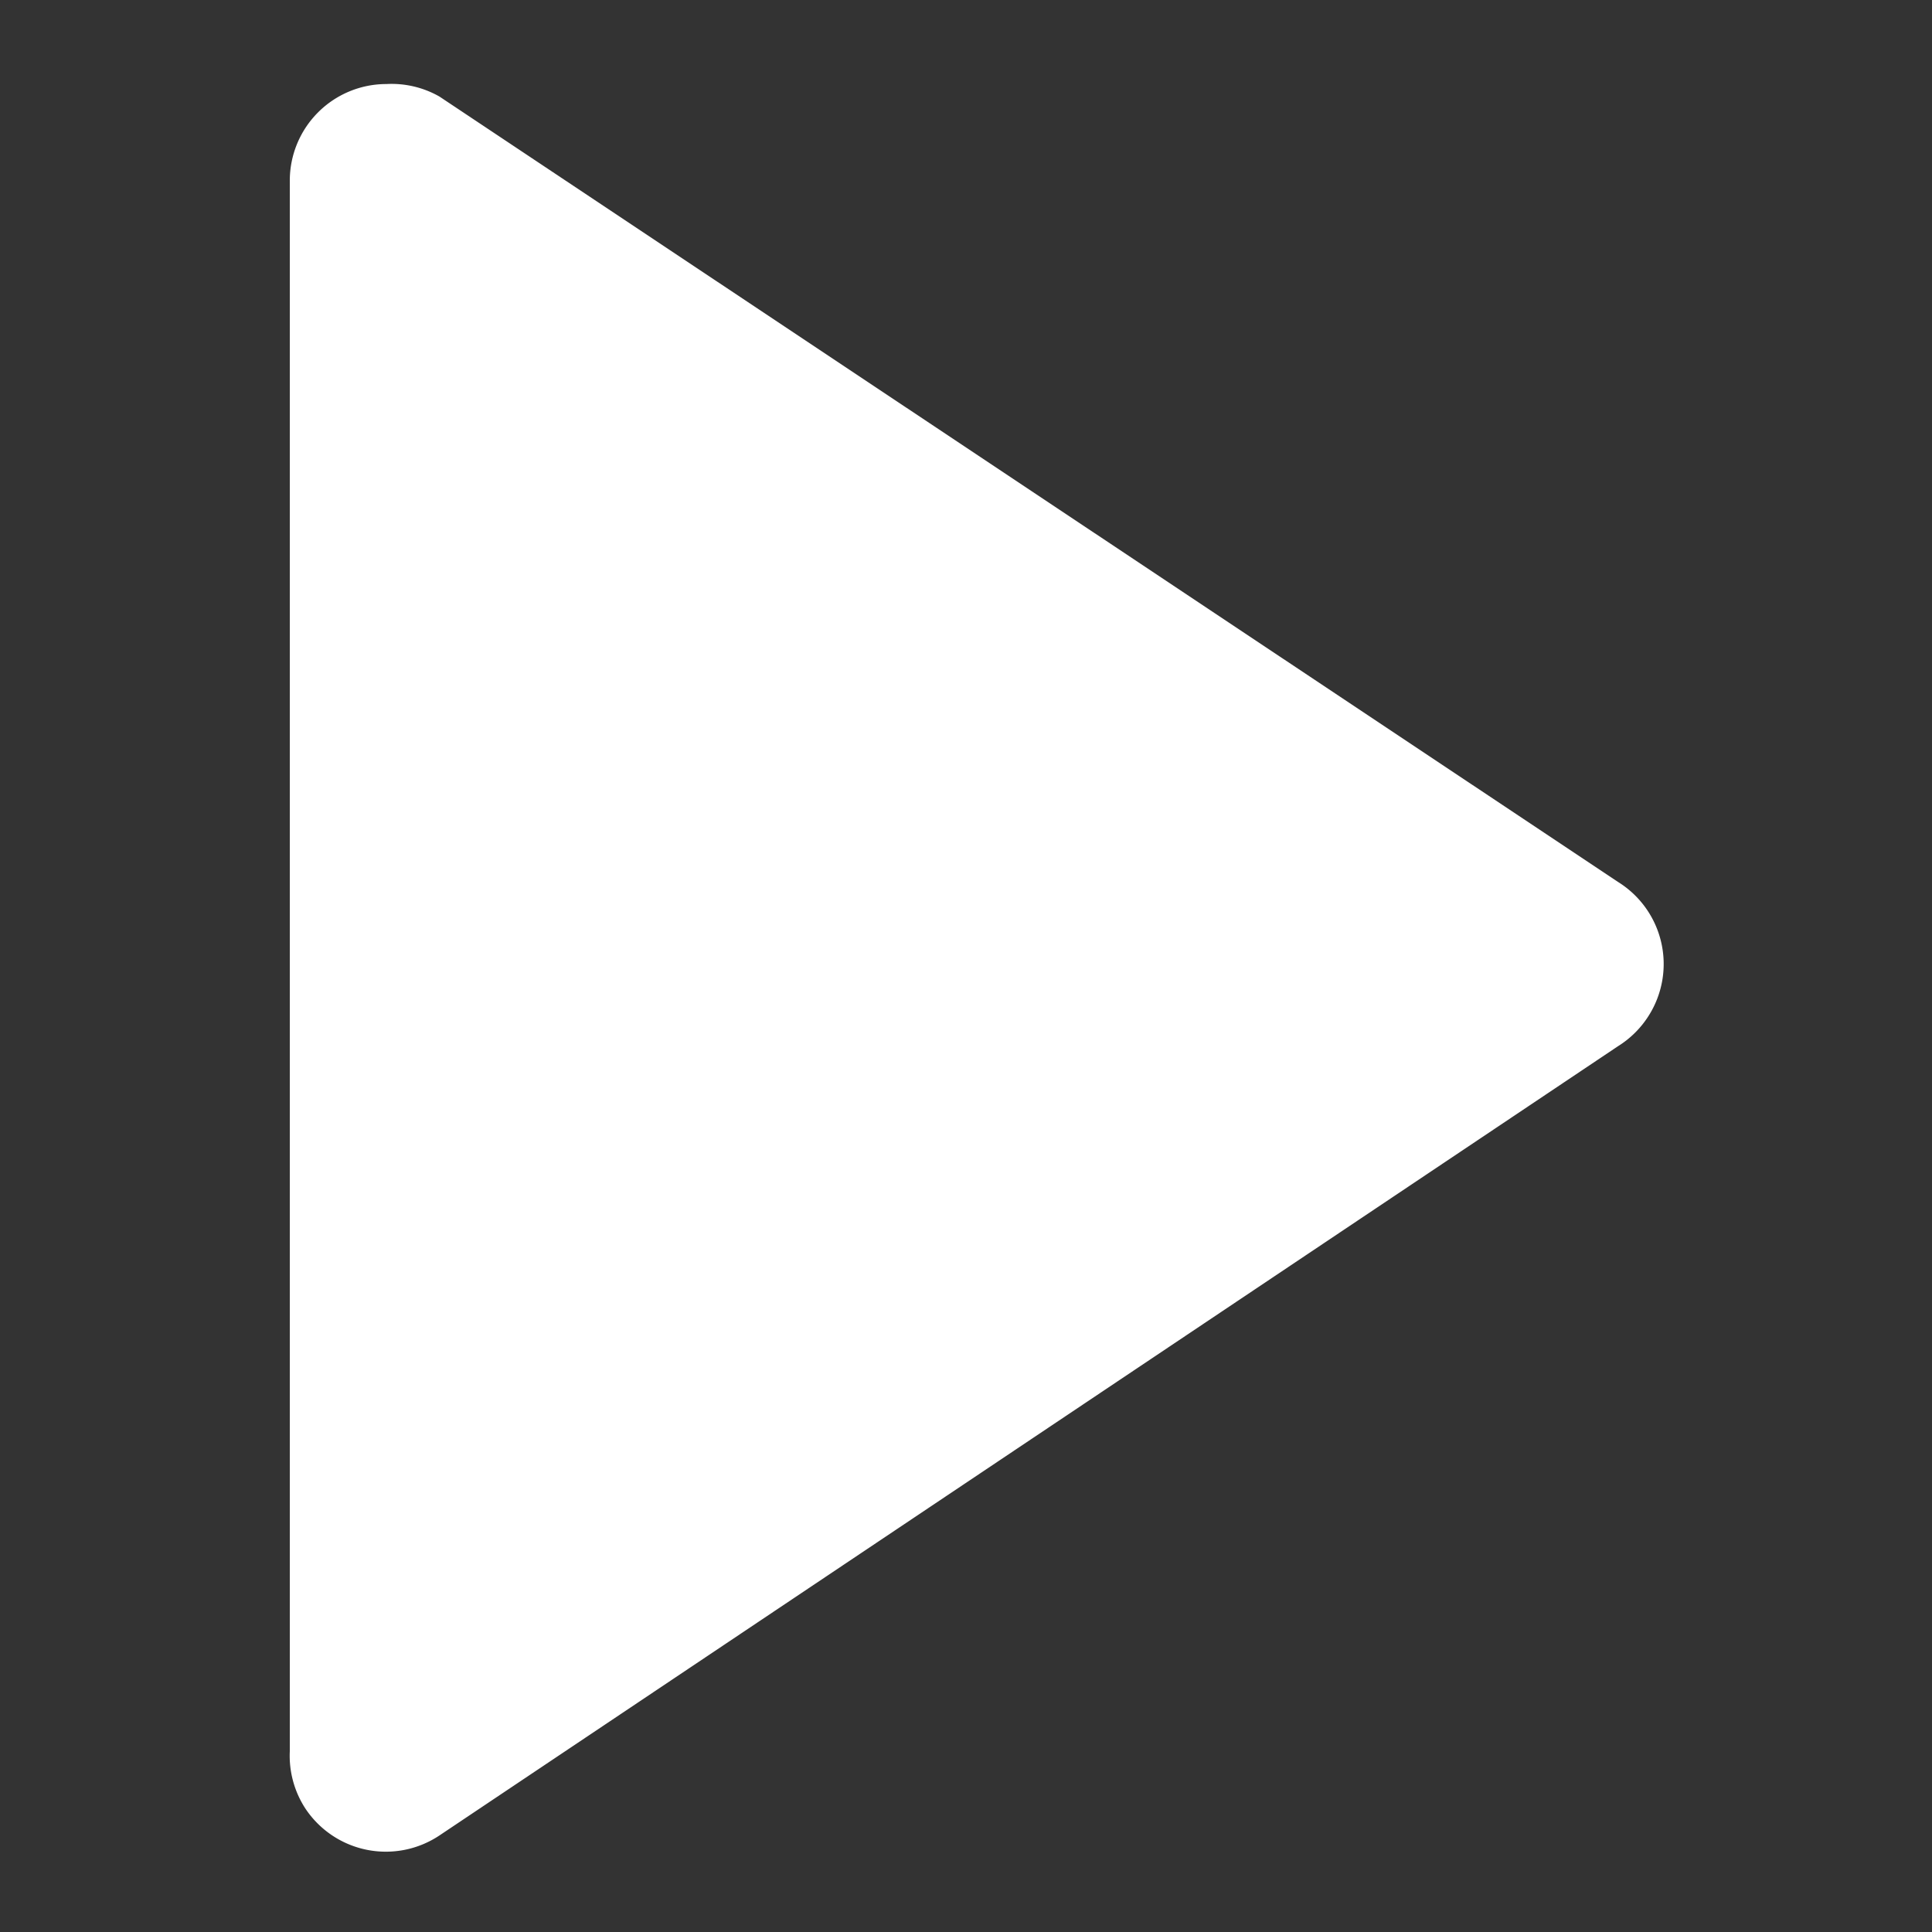 <svg data-name="play" xmlns="http://www.w3.org/2000/svg" viewBox="0 0 20 20"><rect x="0" y="0" width="20" height="20" fill="#333333" stroke="none"/><defs><style>.cls-1{fill: #ffffff;}</style></defs><path class="cls-1" d="M16.75,10.83,4.55,19a1,1,0,0,1-1.39-.28A1,1,0,0,1,3,18.13V1.87a1,1,0,0,1,1-1A1,1,0,0,1,4.55,1l12.2,8.13a1,1,0,0,1,.32,1.38A1,1,0,0,1,16.75,10.83Z"/></svg>
